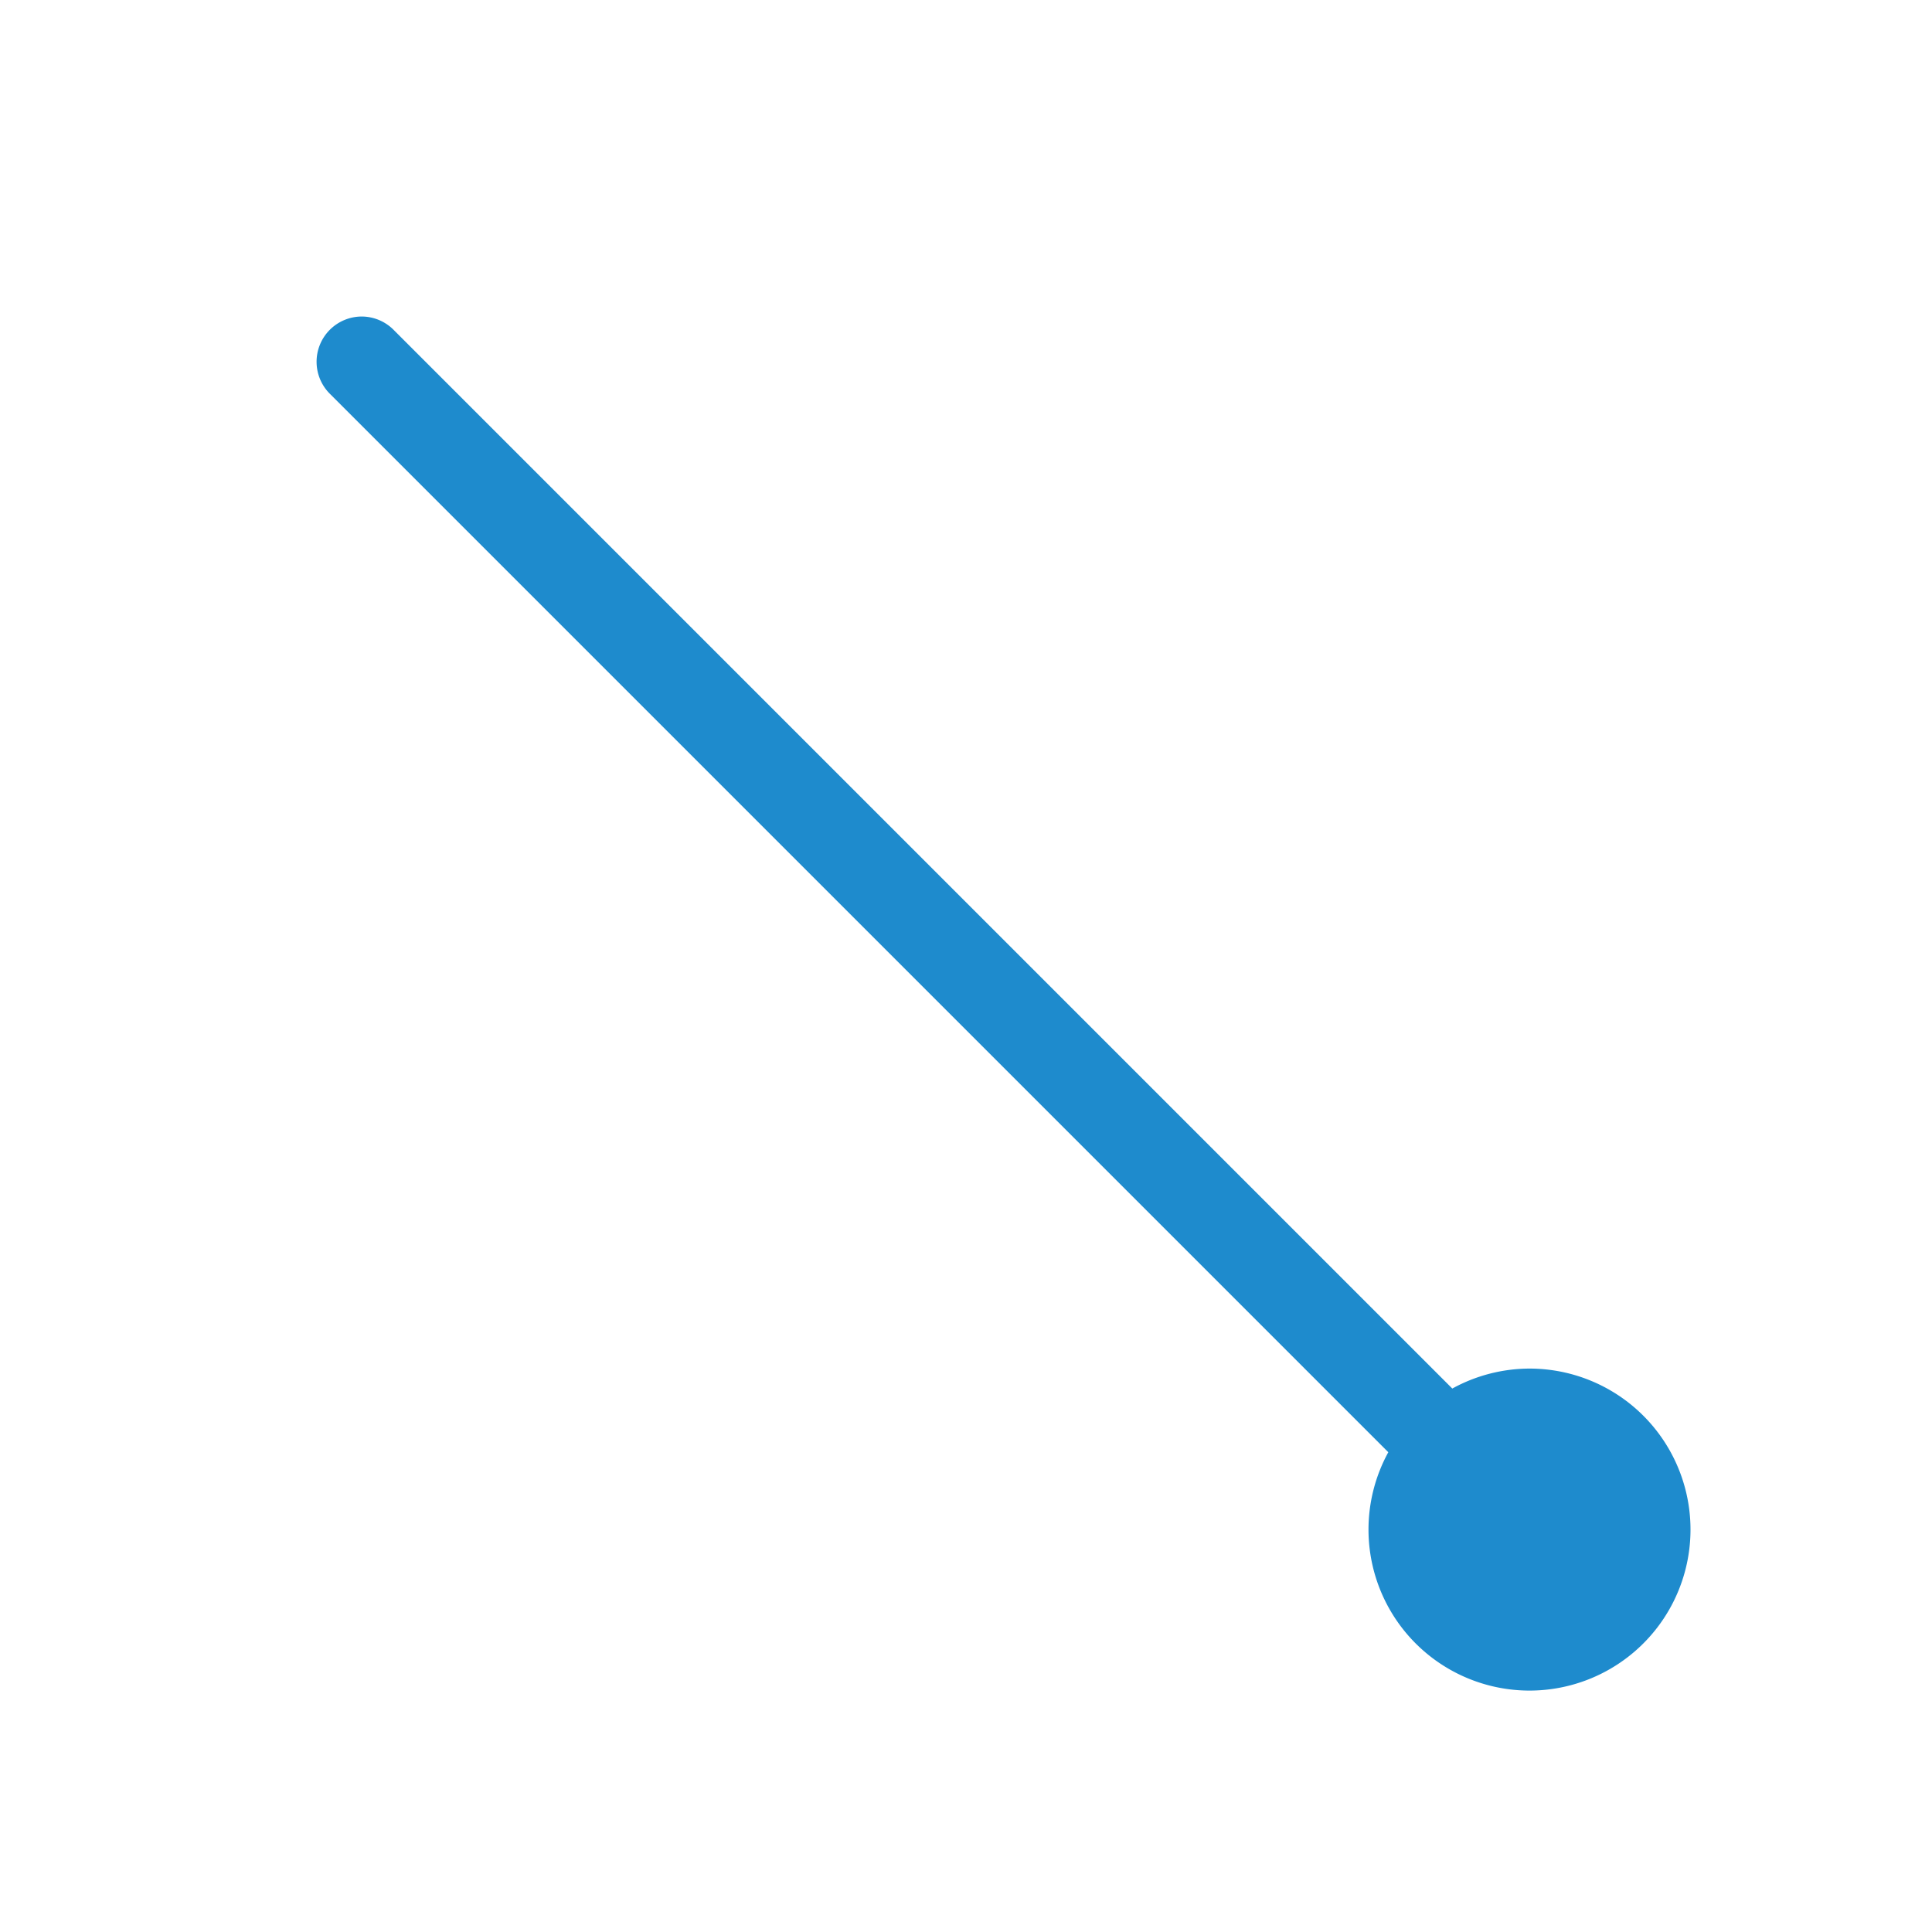 <svg viewBox="0 0 24 24" xmlns="http://www.w3.org/2000/svg"><path d="m4.494 3.932a.562.562 0 0 0 -.391.965l13.143 13.143a2 2 0 0 0 -.246.961 2 2 0 0 0 2 2 2 2 0 0 0 2-2 2 2 0 0 0 -2-2 2 2 0 0 0 -.959.248l-13.145-13.145a.562.562 0 0 0 -.402-.172z" fill="#1e8bcd"/></svg>